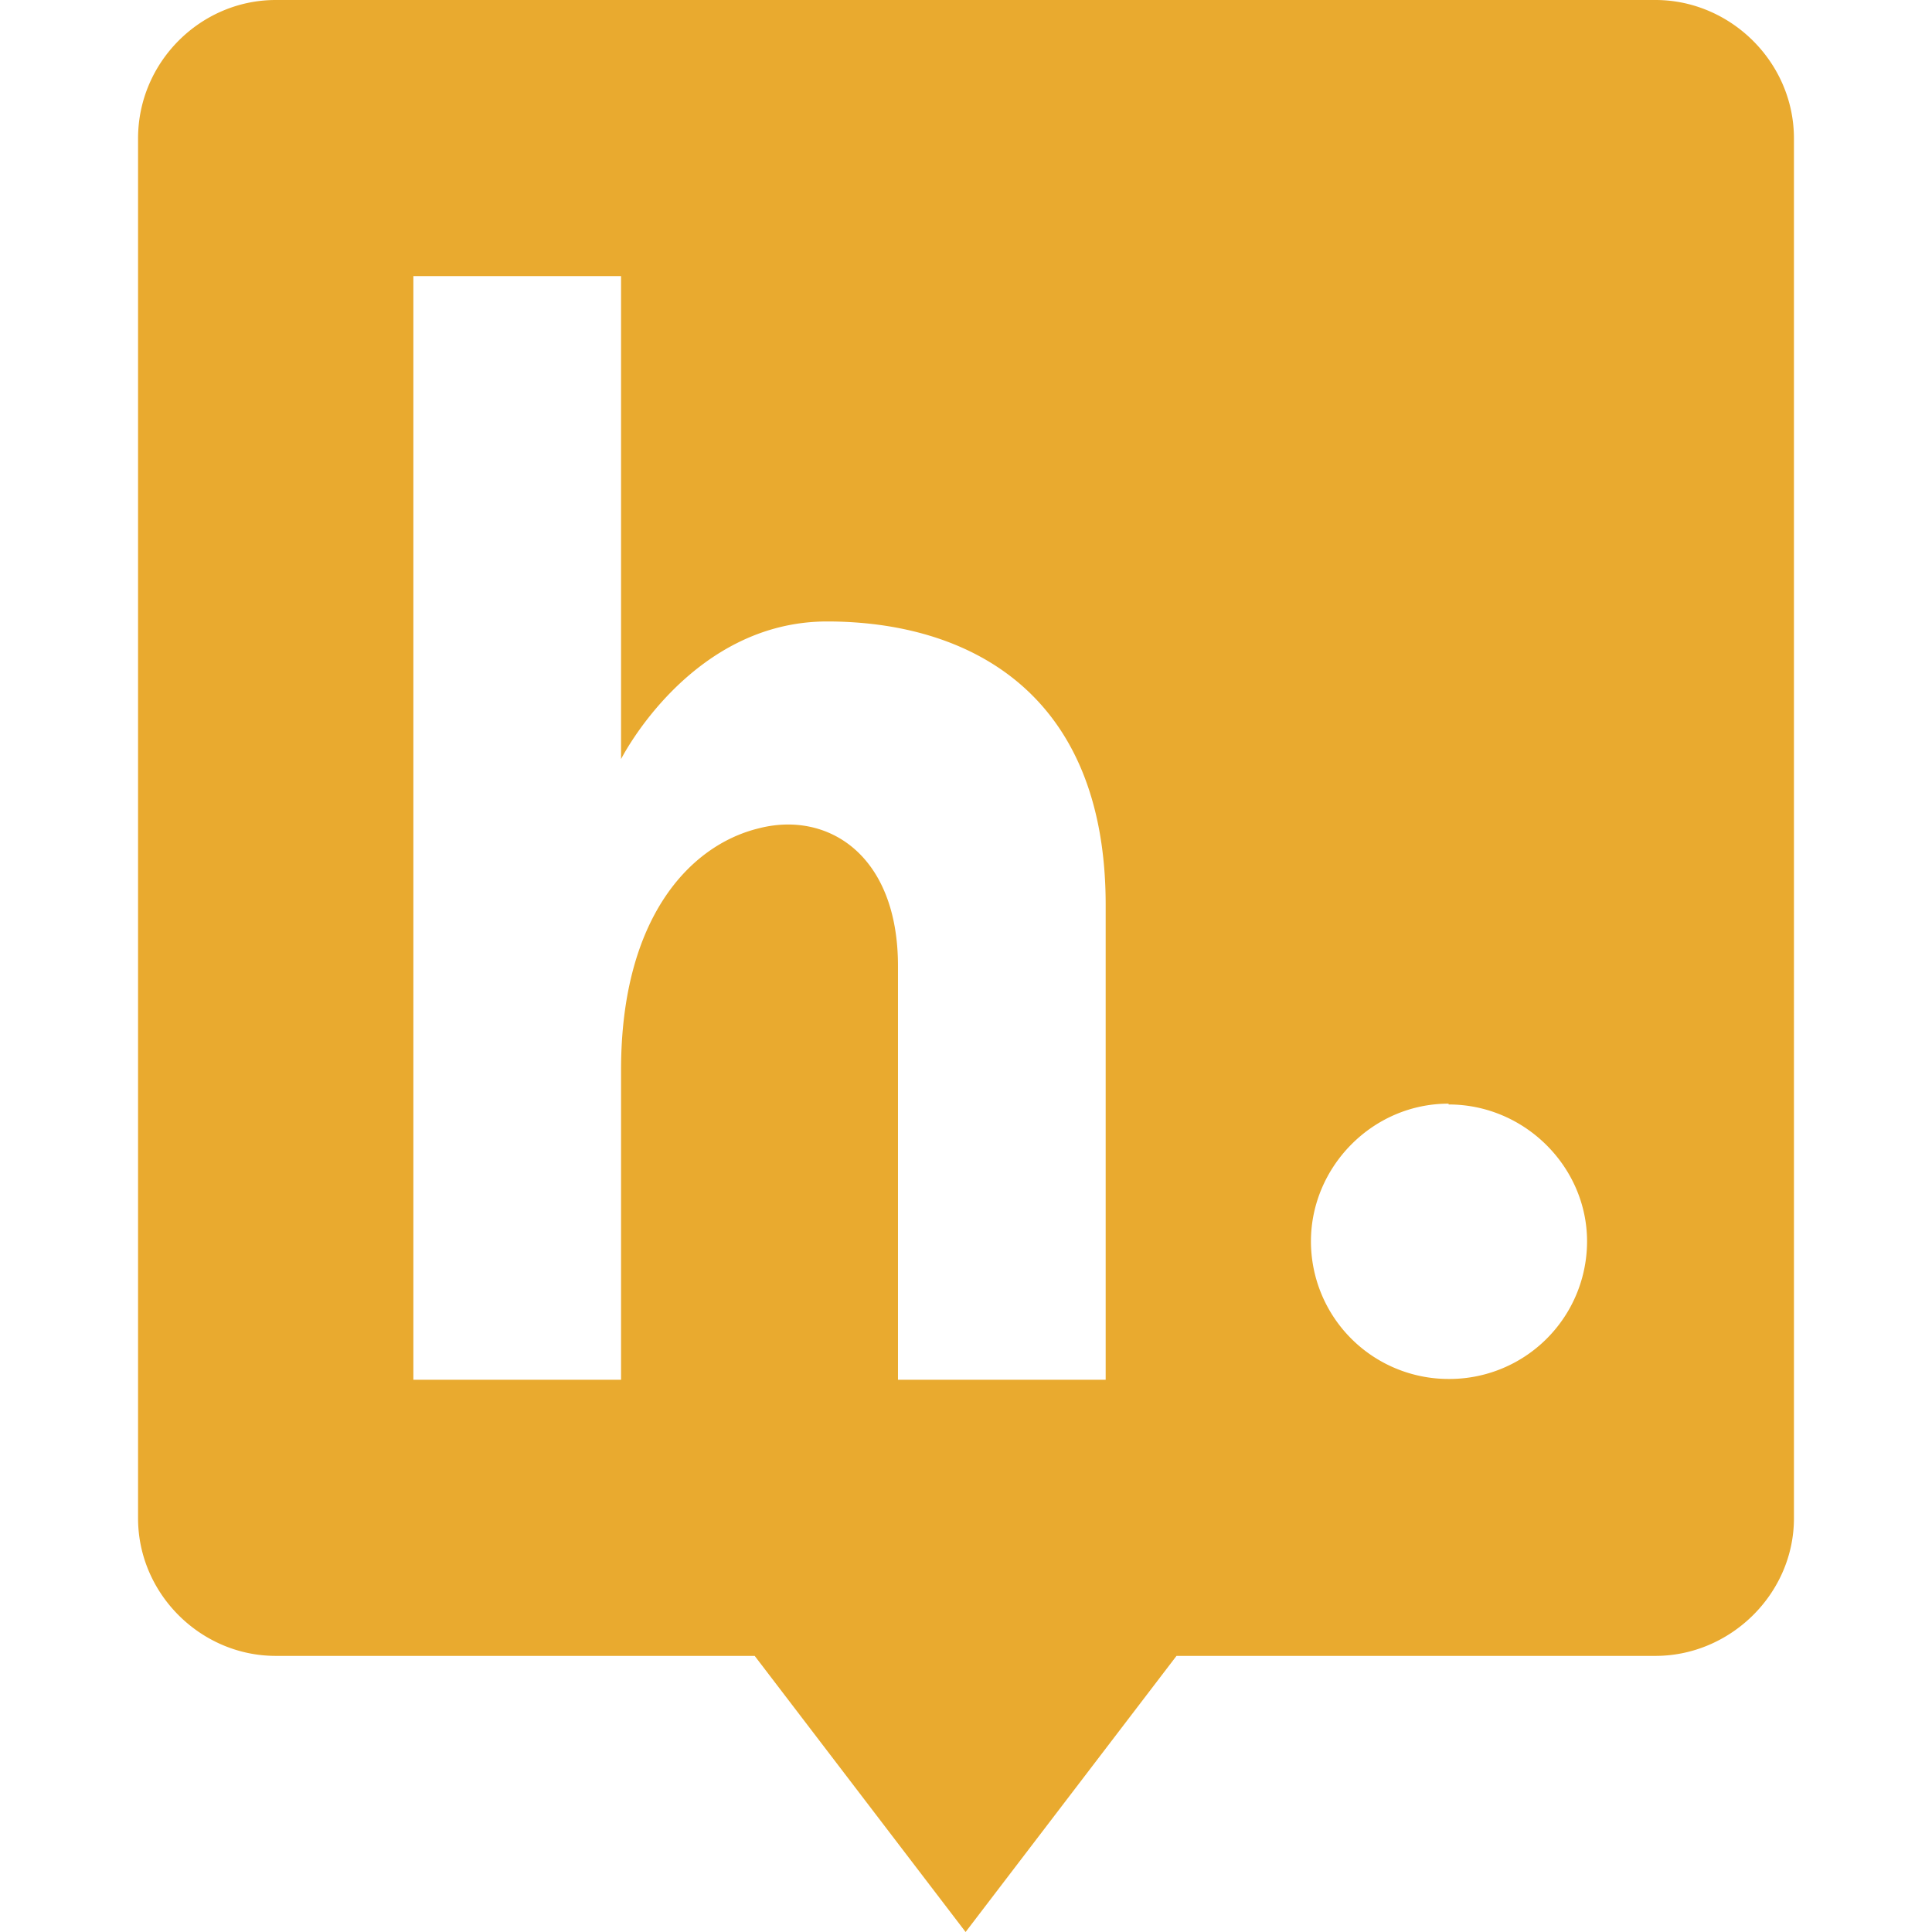 <svg role="img" width="32px" height="32px" viewBox="0 0 24 24" xmlns="http://www.w3.org/2000/svg"><title>Hypothesis</title><path fill="#e9aa2f" d="M3.425 0c-.93 0-1.71.768-1.71 1.72v17.14c0 .94.78 1.71 1.71 1.71h5.95l2.62 3.43 2.62-3.43h5.95c.93 0 1.72-.77 1.72-1.71V1.72c0-.95-.79-1.72-1.72-1.72H3.425m1.71 3.43h2.58v6s.86-1.71 2.56-1.71c1.72 0 3.46.85 3.46 3.52v5.9h-2.58V12c0-1.39-.88-1.93-1.73-1.71-.86.21-1.71 1.12-1.71 3v3.85h-2.58V3.43m12.86 10.29c.95 0 1.72.78 1.72 1.7a1.71 1.71 0 01-1.72 1.71 1.71 1.71 0 01-1.71-1.71c0-.92.76-1.71 1.71-1.71z"/></svg>